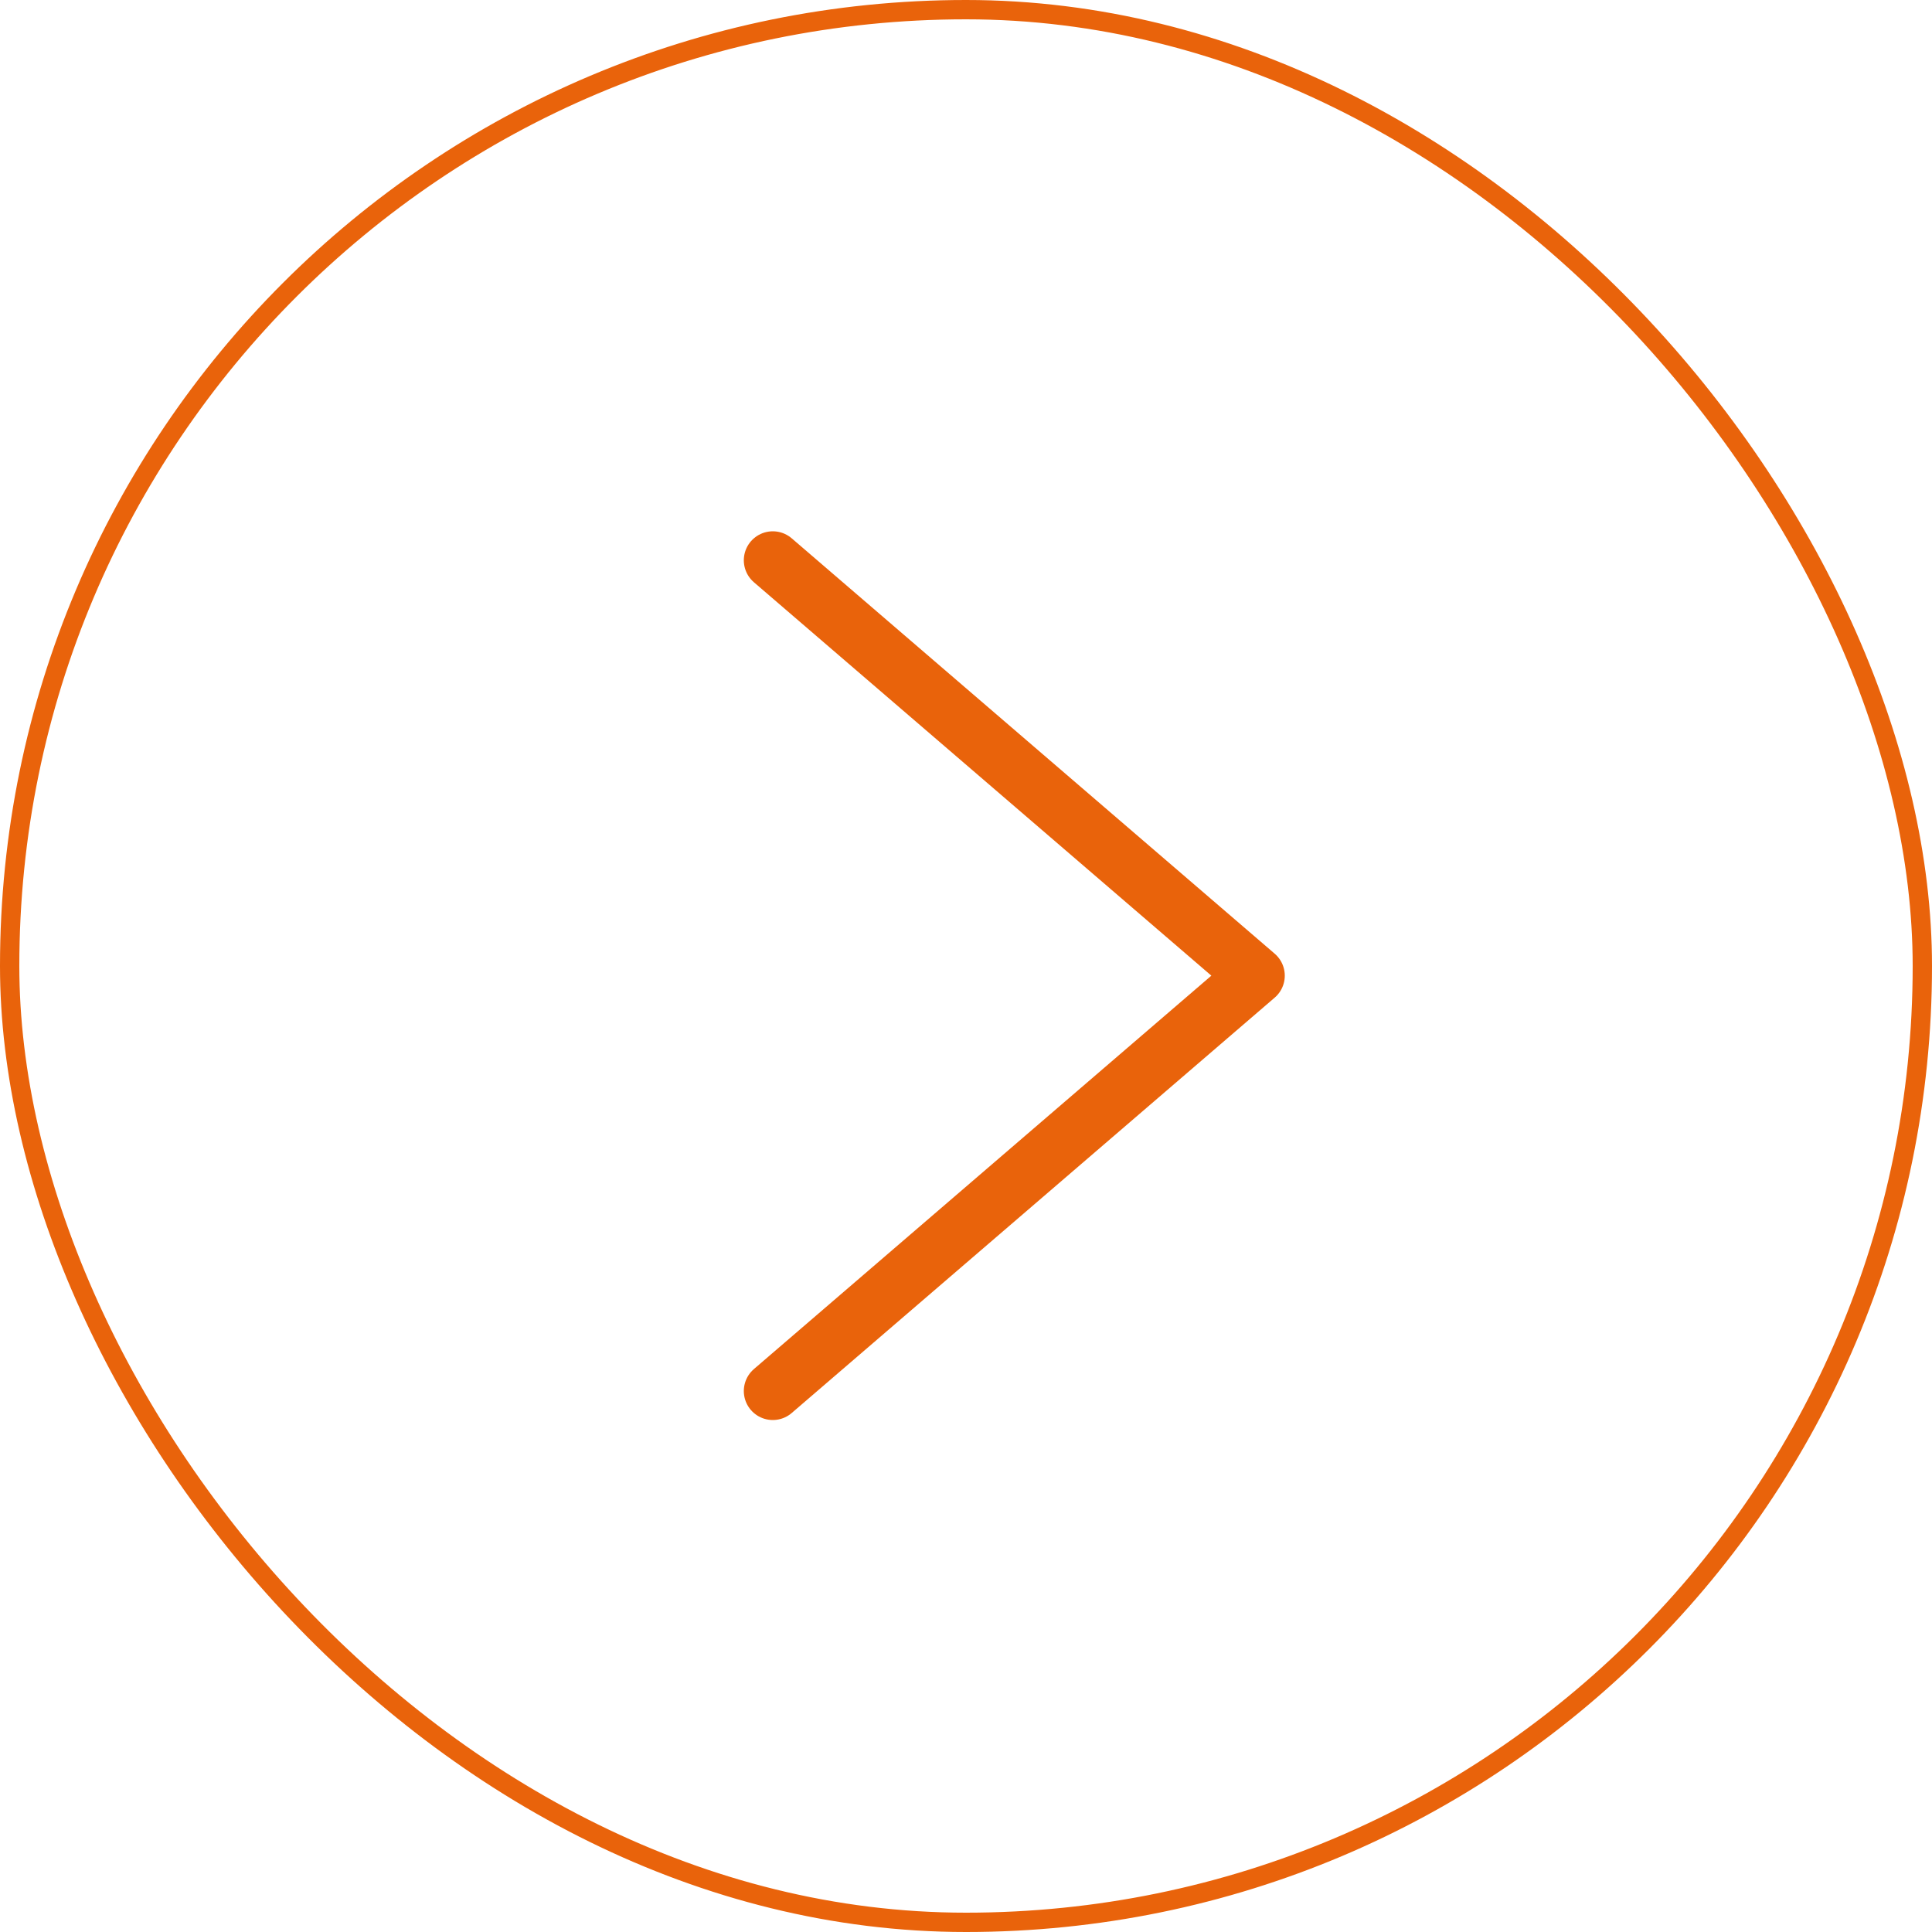 <?xml version="1.0" encoding="UTF-8"?> <svg xmlns="http://www.w3.org/2000/svg" width="100" height="100" viewBox="0 0 100 100" fill="none"> <rect x="0.5" y="0.5" width="99" height="99" rx="49.5" stroke="#E9630B"></rect> <path d="M40 29L65 50.5L40 72" stroke="#E9630B" stroke-width="3" stroke-linecap="round" stroke-linejoin="round"></path> </svg> 